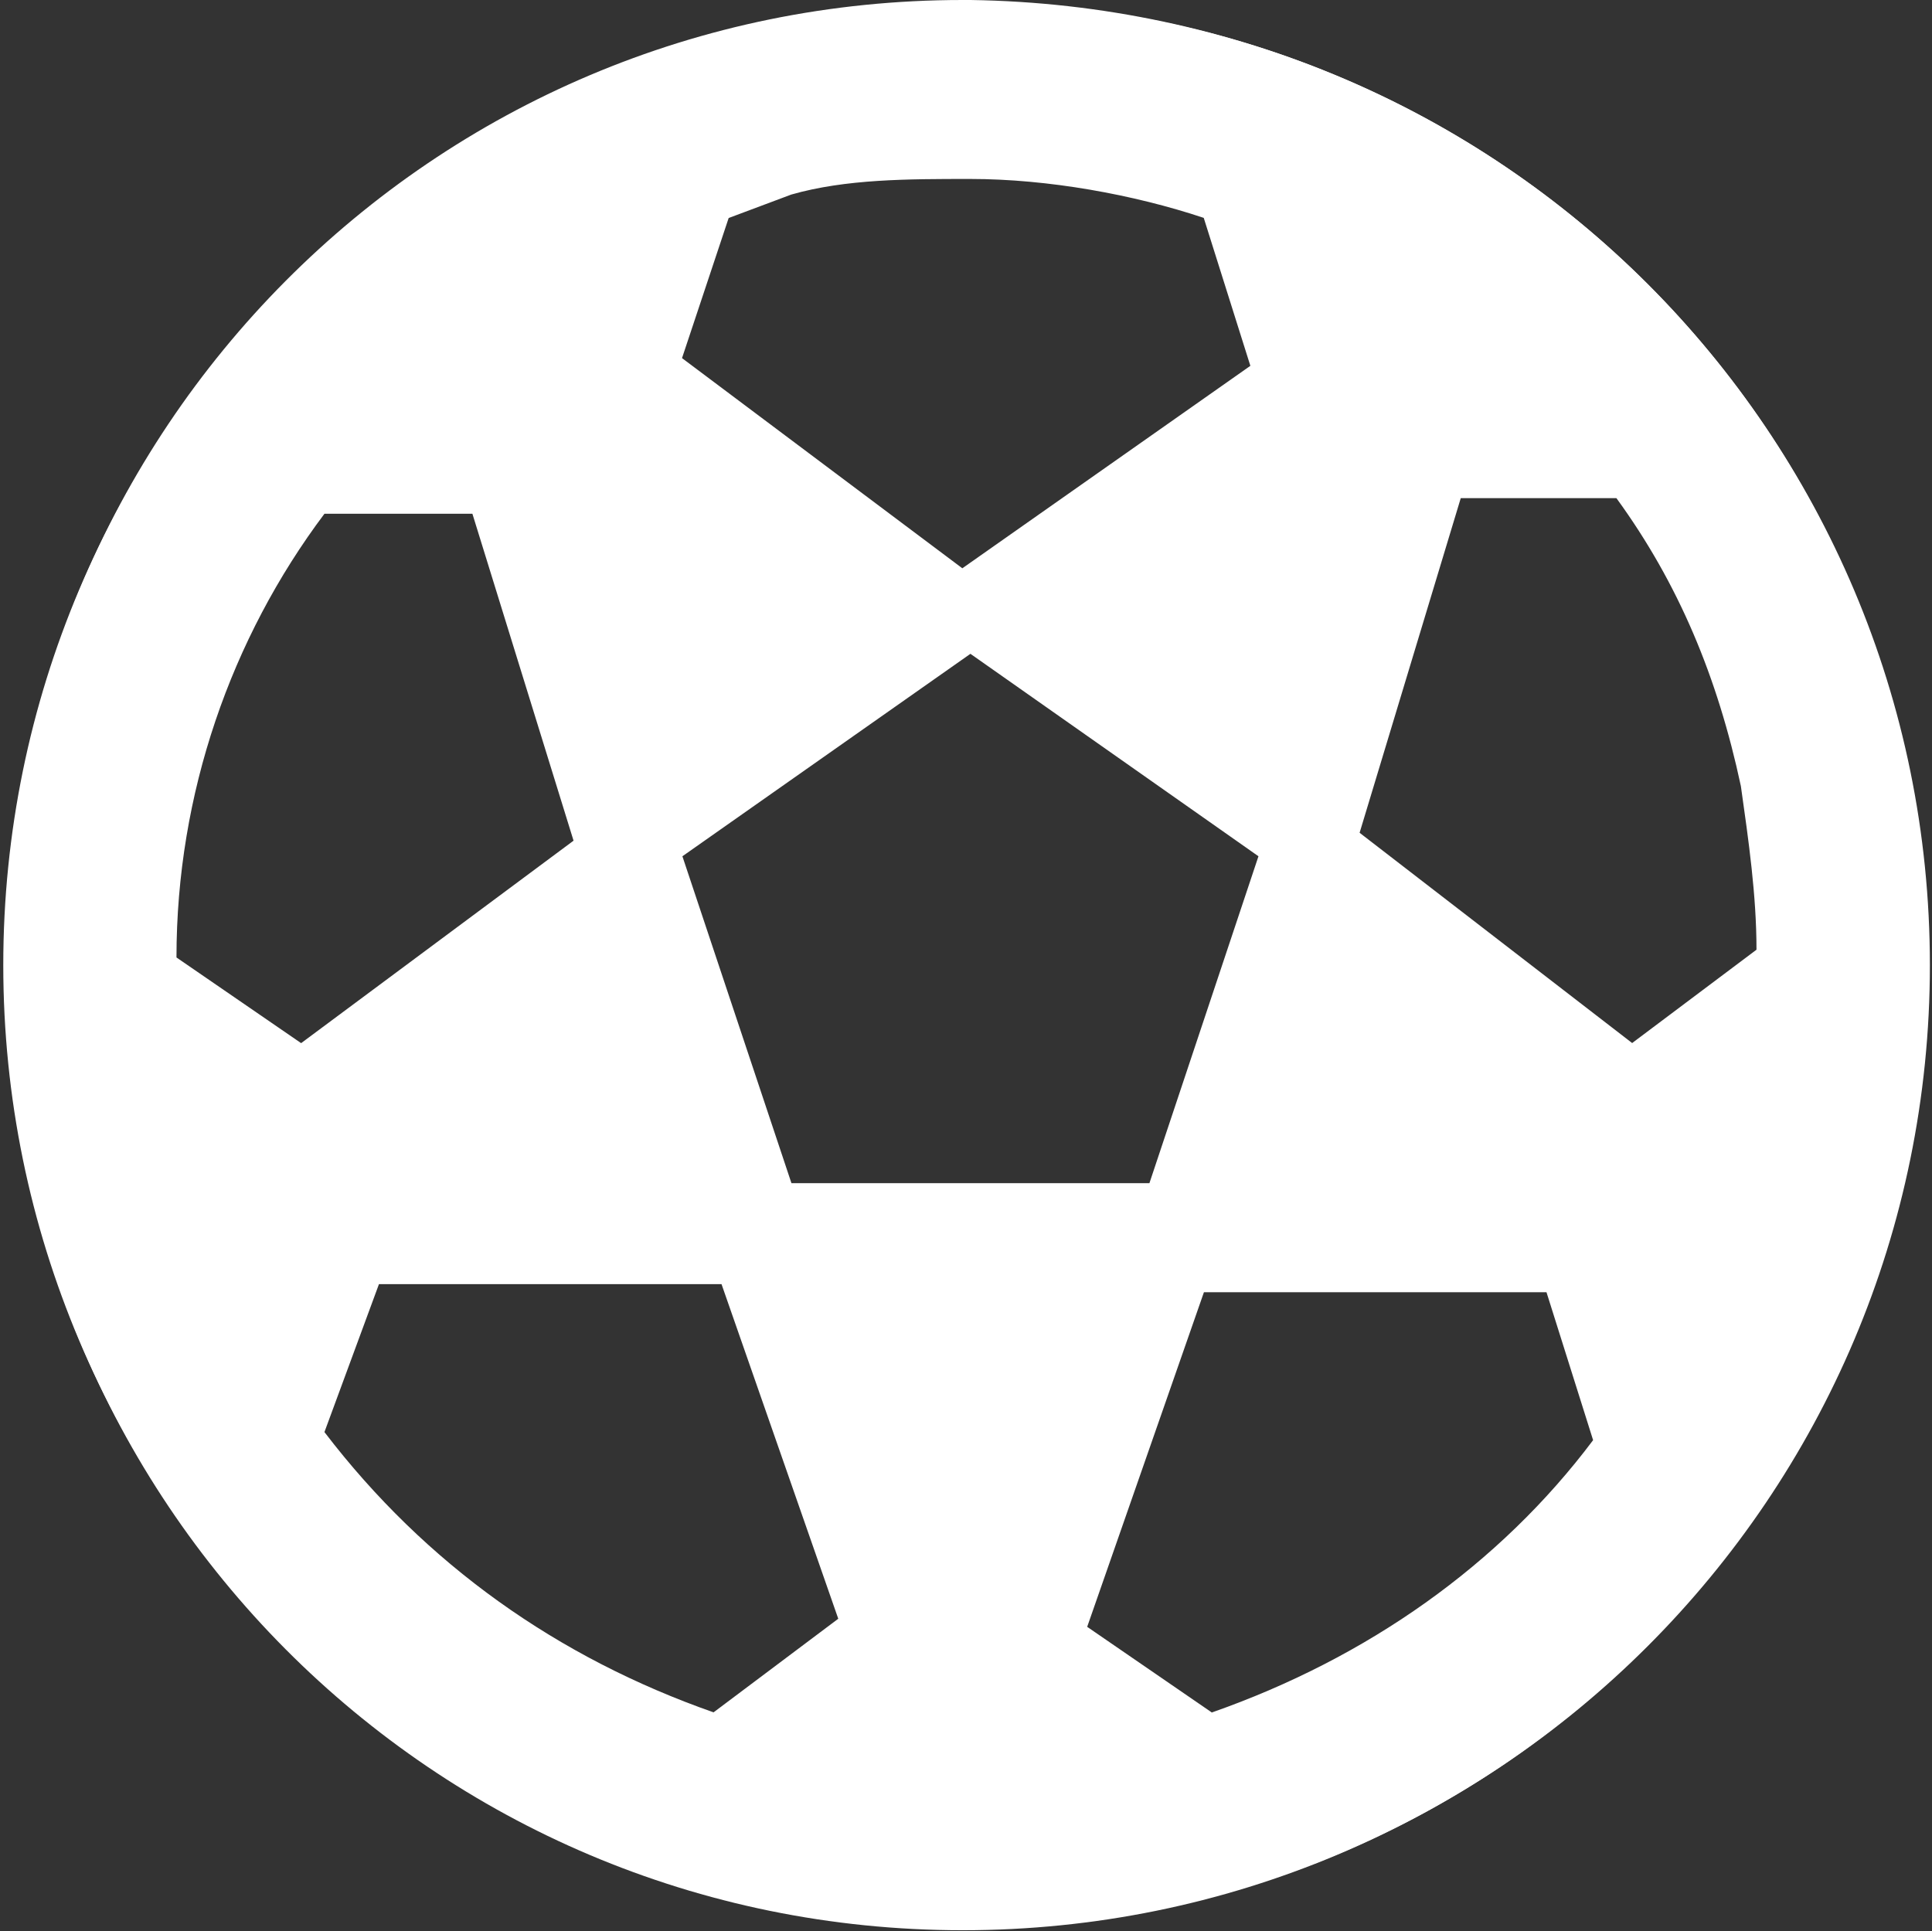 <svg xmlns="http://www.w3.org/2000/svg" id="Soccer" viewBox="0 0 100.28 100.24"><rect x="0" y="0" width="100.28" height="100.24" fill="#333333" stroke="none"/><defs><style>      .cls-1 {        fill: #fff;        stroke-width: 0px;      }    </style></defs><path class="cls-1" d="M50.17,6.58c24,0,43.52,19.52,43.52,43.52s-19.52,43.52-43.52,43.52S6.65,74.1,6.65,50.1,26.17,6.58,50.17,6.58M50.17.1C22.55.1.17,22.49.17,50.1s22.39,50,50,50,50-22.39,50-50S77.78.1,50.17.1h0Z"></path><g id="Layer_2" data-name="Layer 2"><g id="Q3_icons" data-name="Q3 icons"><path class="cls-1" d="M49.96,0C22.49,0,.27,22.22.27,50.1s22.22,50.1,49.7,50.1,50.1-22.22,50.1-50.1S77.84.4,50.37,0t-.4,0ZM37.84,11.31l3.23-1.21c2.83-.81,6.06-.81,9.29-.81,4.04,0,8.49.81,12.12,2.02l2.42,7.68-14.95,10.51-14.55-10.91,2.42-7.27ZM9.16,49.7c0-8.49,2.83-16.57,7.68-23.03h7.68l5.25,16.97-14.14,10.51-6.46-4.44ZM37.04,88.89c-8.08-2.83-14.95-7.68-20.2-14.55l2.83-7.68h17.78l6.06,17.37-6.46,4.85ZM41.08,61.42l-5.66-16.97,14.95-10.51,14.95,10.51-5.66,16.97s-18.59,0-18.59,0ZM62.89,88.89l-6.46-4.44,6.06-17.37h17.78l2.42,7.68c-4.85,6.46-11.72,11.31-19.8,14.14ZM84.71,54.14l-14.14-10.91,5.25-17.37h8.08c3.23,4.44,5.25,9.29,6.46,14.95.4,2.83.81,5.66.81,8.49l-6.46,4.85Z"></path></g></g></svg>